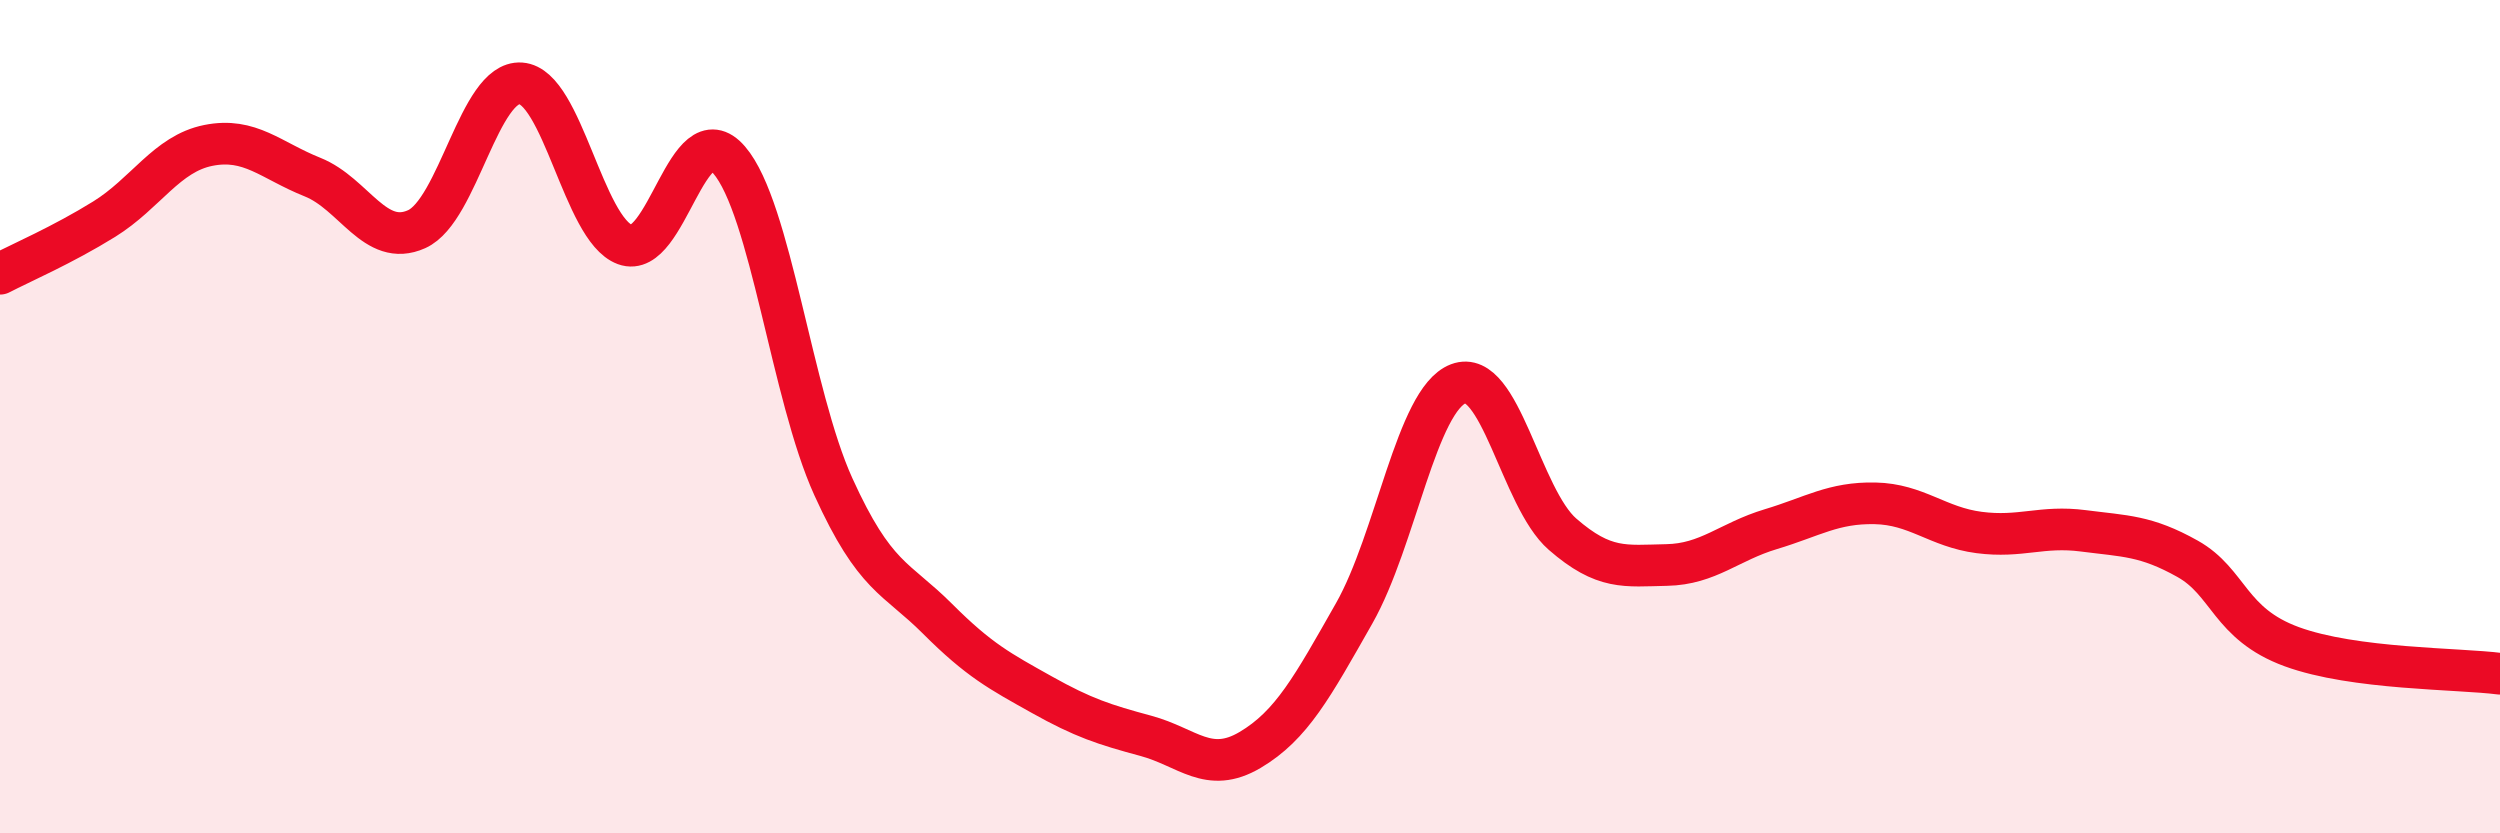 
    <svg width="60" height="20" viewBox="0 0 60 20" xmlns="http://www.w3.org/2000/svg">
      <path
        d="M 0,6.57 C 0.5,6.31 1.5,5.88 2.5,5.26 C 3.5,4.64 4,3.69 5,3.49 C 6,3.29 6.5,3.85 7.5,4.25 C 8.5,4.65 9,5.95 10,5.5 C 11,5.05 11.5,1.93 12.5,2 C 13.5,2.07 14,5.5 15,5.87 C 16,6.24 16.5,2.68 17.5,3.84 C 18.5,5 19,9.48 20,11.68 C 21,13.88 21.5,13.85 22.5,14.85 C 23.5,15.85 24,16.11 25,16.67 C 26,17.23 26.5,17.39 27.5,17.66 C 28.5,17.93 29,18.59 30,18 C 31,17.41 31.5,16.48 32.5,14.72 C 33.5,12.96 34,9.59 35,9.21 C 36,8.83 36.5,11.95 37.5,12.82 C 38.5,13.69 39,13.58 40,13.56 C 41,13.54 41.5,13 42.5,12.7 C 43.5,12.4 44,12.06 45,12.08 C 46,12.1 46.5,12.65 47.5,12.78 C 48.5,12.91 49,12.61 50,12.74 C 51,12.87 51.5,12.85 52.5,13.41 C 53.5,13.97 53.5,14.97 55,15.52 C 56.5,16.07 59,16.04 60,16.17L60 20L0 20Z"
        fill="#EB0A25"
        opacity="0.1"
        stroke-linecap="round"
        stroke-linejoin="round"
      />
      <path
        d="M 0,6.57 C 0.5,6.31 1.5,5.88 2.5,5.26 C 3.5,4.64 4,3.69 5,3.49 C 6,3.29 6.5,3.85 7.5,4.25 C 8.5,4.65 9,5.95 10,5.5 C 11,5.05 11.5,1.93 12.5,2 C 13.5,2.07 14,5.5 15,5.87 C 16,6.24 16.5,2.68 17.5,3.84 C 18.5,5 19,9.48 20,11.68 C 21,13.88 21.5,13.85 22.5,14.85 C 23.5,15.85 24,16.11 25,16.67 C 26,17.23 26.5,17.39 27.5,17.66 C 28.5,17.93 29,18.59 30,18 C 31,17.41 31.5,16.48 32.5,14.72 C 33.5,12.96 34,9.59 35,9.21 C 36,8.83 36.5,11.95 37.5,12.82 C 38.5,13.69 39,13.58 40,13.56 C 41,13.54 41.5,13 42.5,12.7 C 43.5,12.4 44,12.06 45,12.08 C 46,12.1 46.5,12.65 47.5,12.78 C 48.5,12.91 49,12.61 50,12.74 C 51,12.87 51.5,12.85 52.5,13.41 C 53.5,13.97 53.5,14.97 55,15.52 C 56.5,16.07 59,16.04 60,16.17"
        stroke="#EB0A25"
        stroke-width="1"
        fill="none"
        stroke-linecap="round"
        stroke-linejoin="round"
      />
    </svg>
  